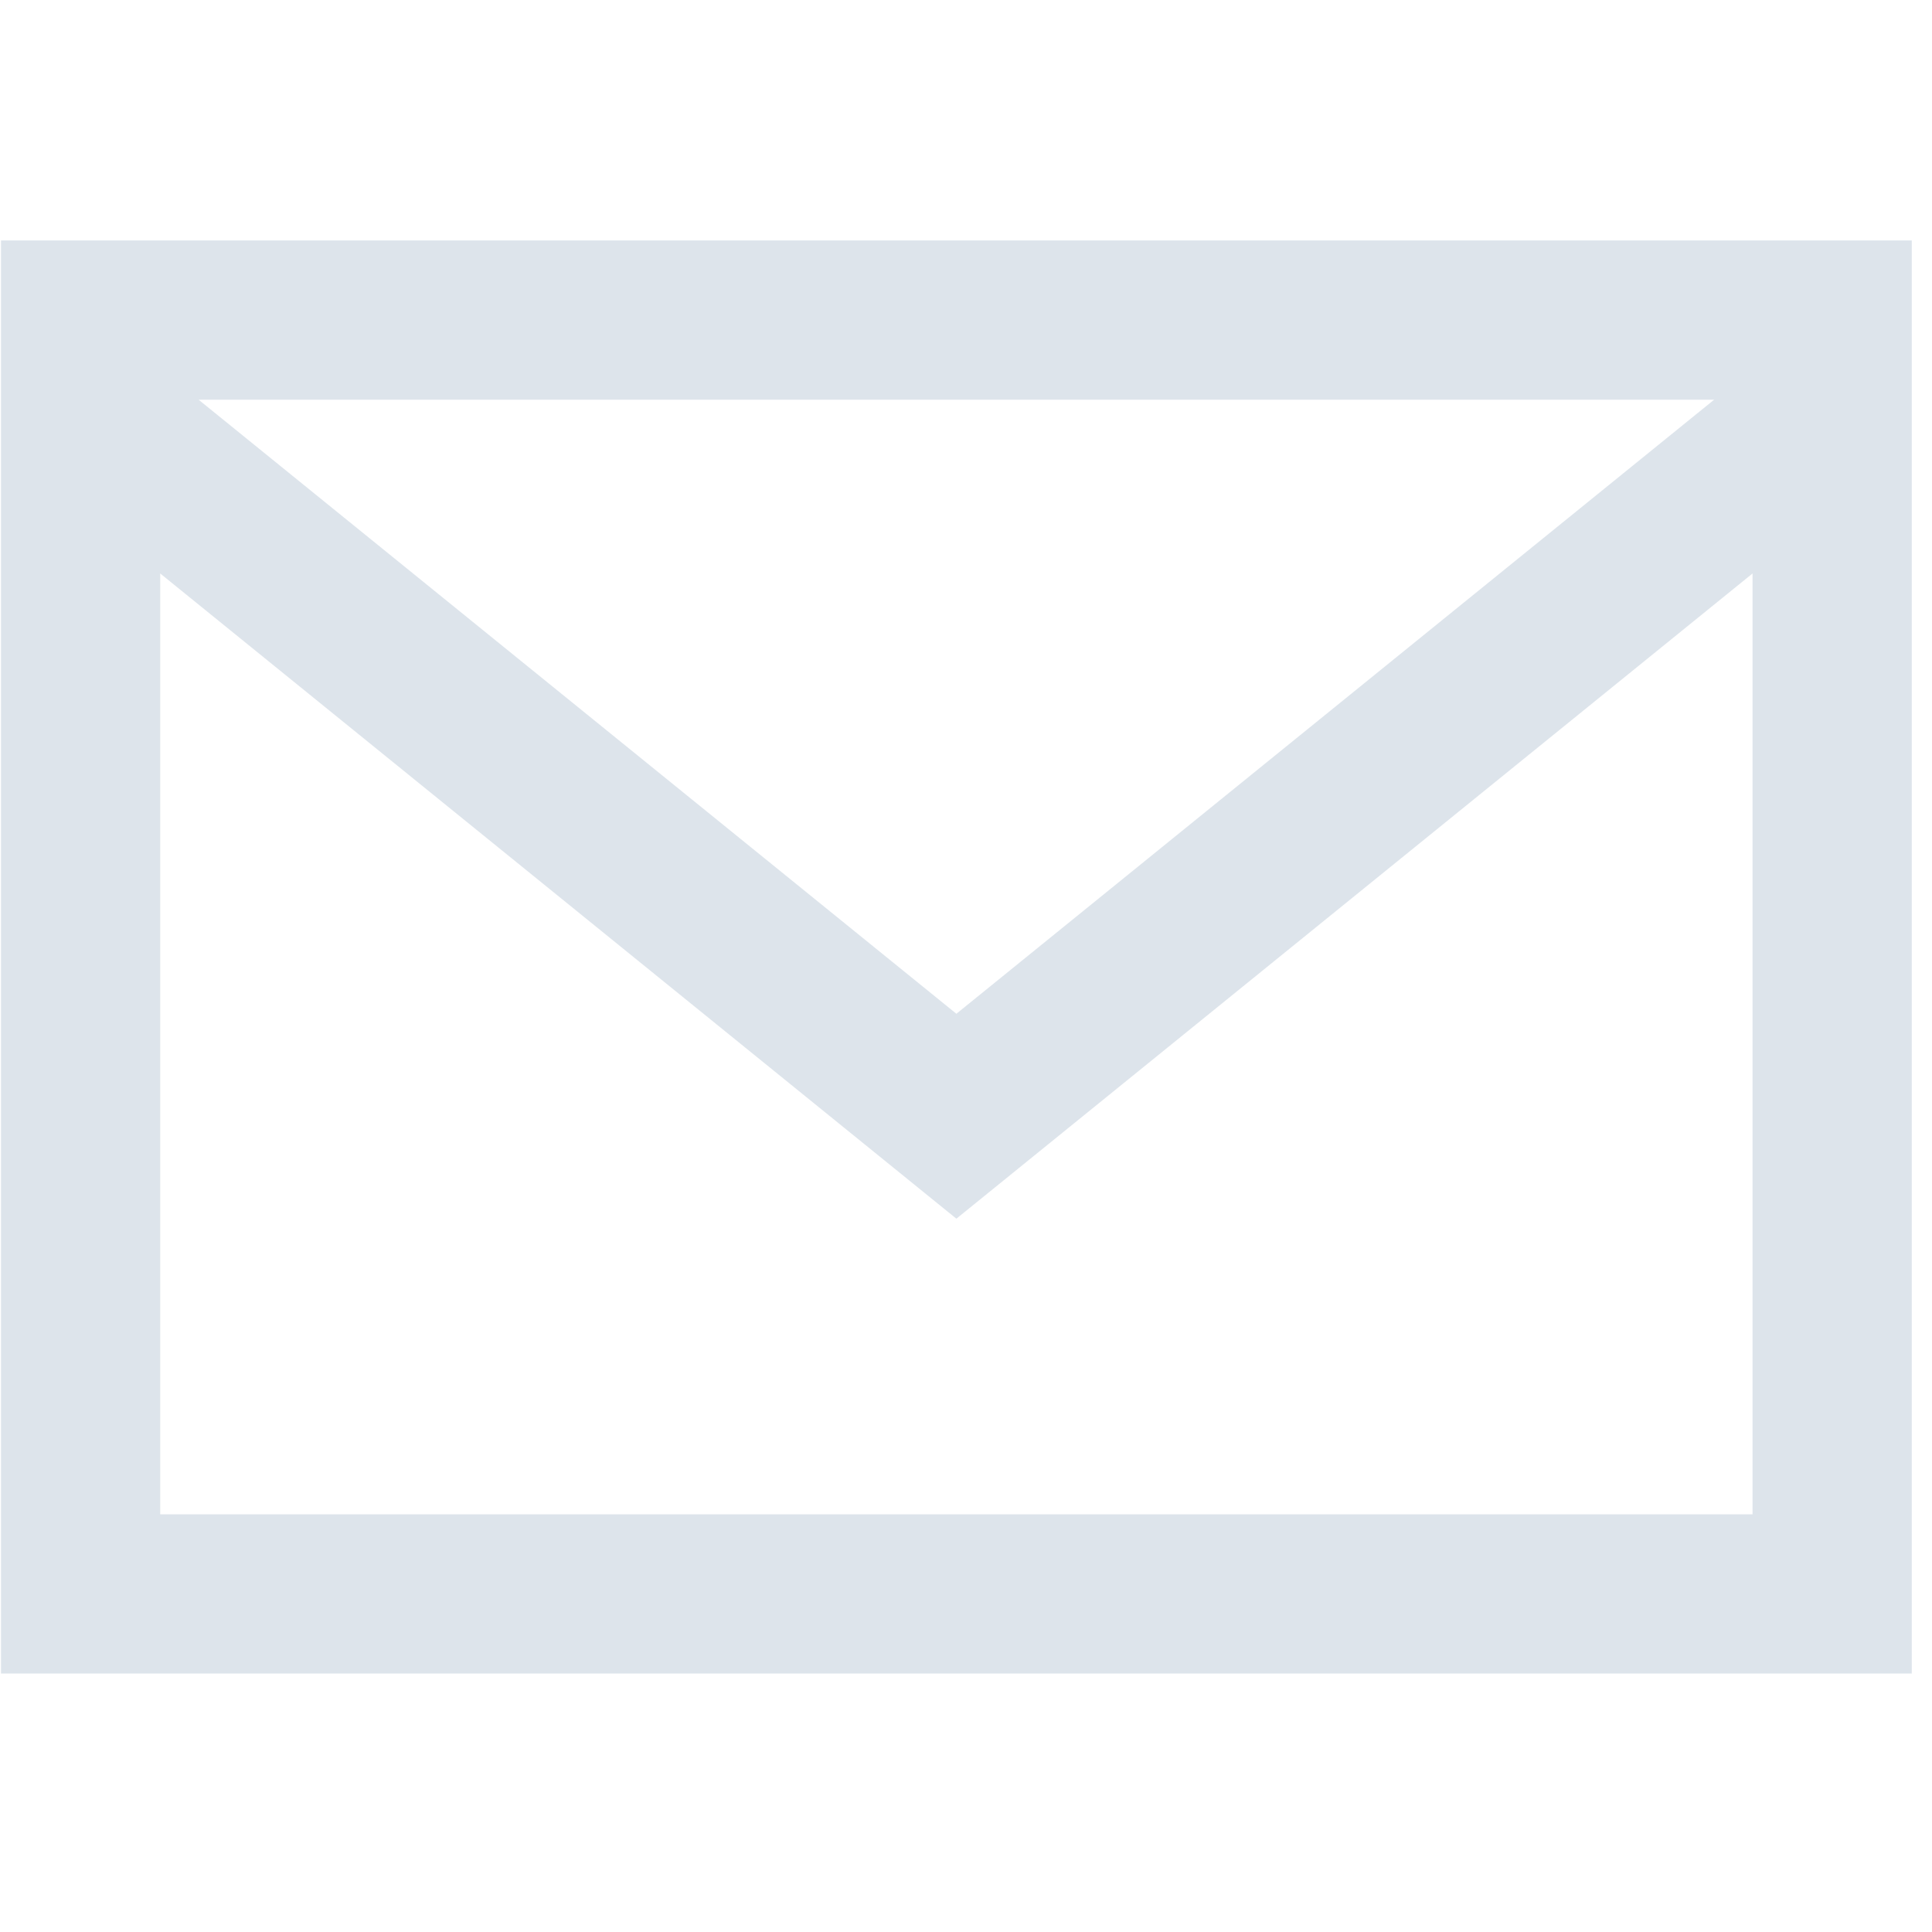 <svg width="91" height="91" viewBox="0 0 91 91" fill="none" xmlns="http://www.w3.org/2000/svg">
<g clip-path="url(#clip0_112_14532)">
<path d="M0.047 11.326V78.826H90.047V11.326H0.047ZM80.739 18.826L45.047 47.75L9.354 18.826H80.739ZM7.547 71.326V27.012L45.047 57.402L82.547 27.012V71.326H7.547Z" fill="#BCCAD9" fill-opacity="0.5"/>
</g>
<defs>
<clipPath id="clip0_112_14532">
<rect width="90" height="90" fill="white" transform="translate(0.047 0.076)"/>
</clipPath>
</defs>
</svg>
